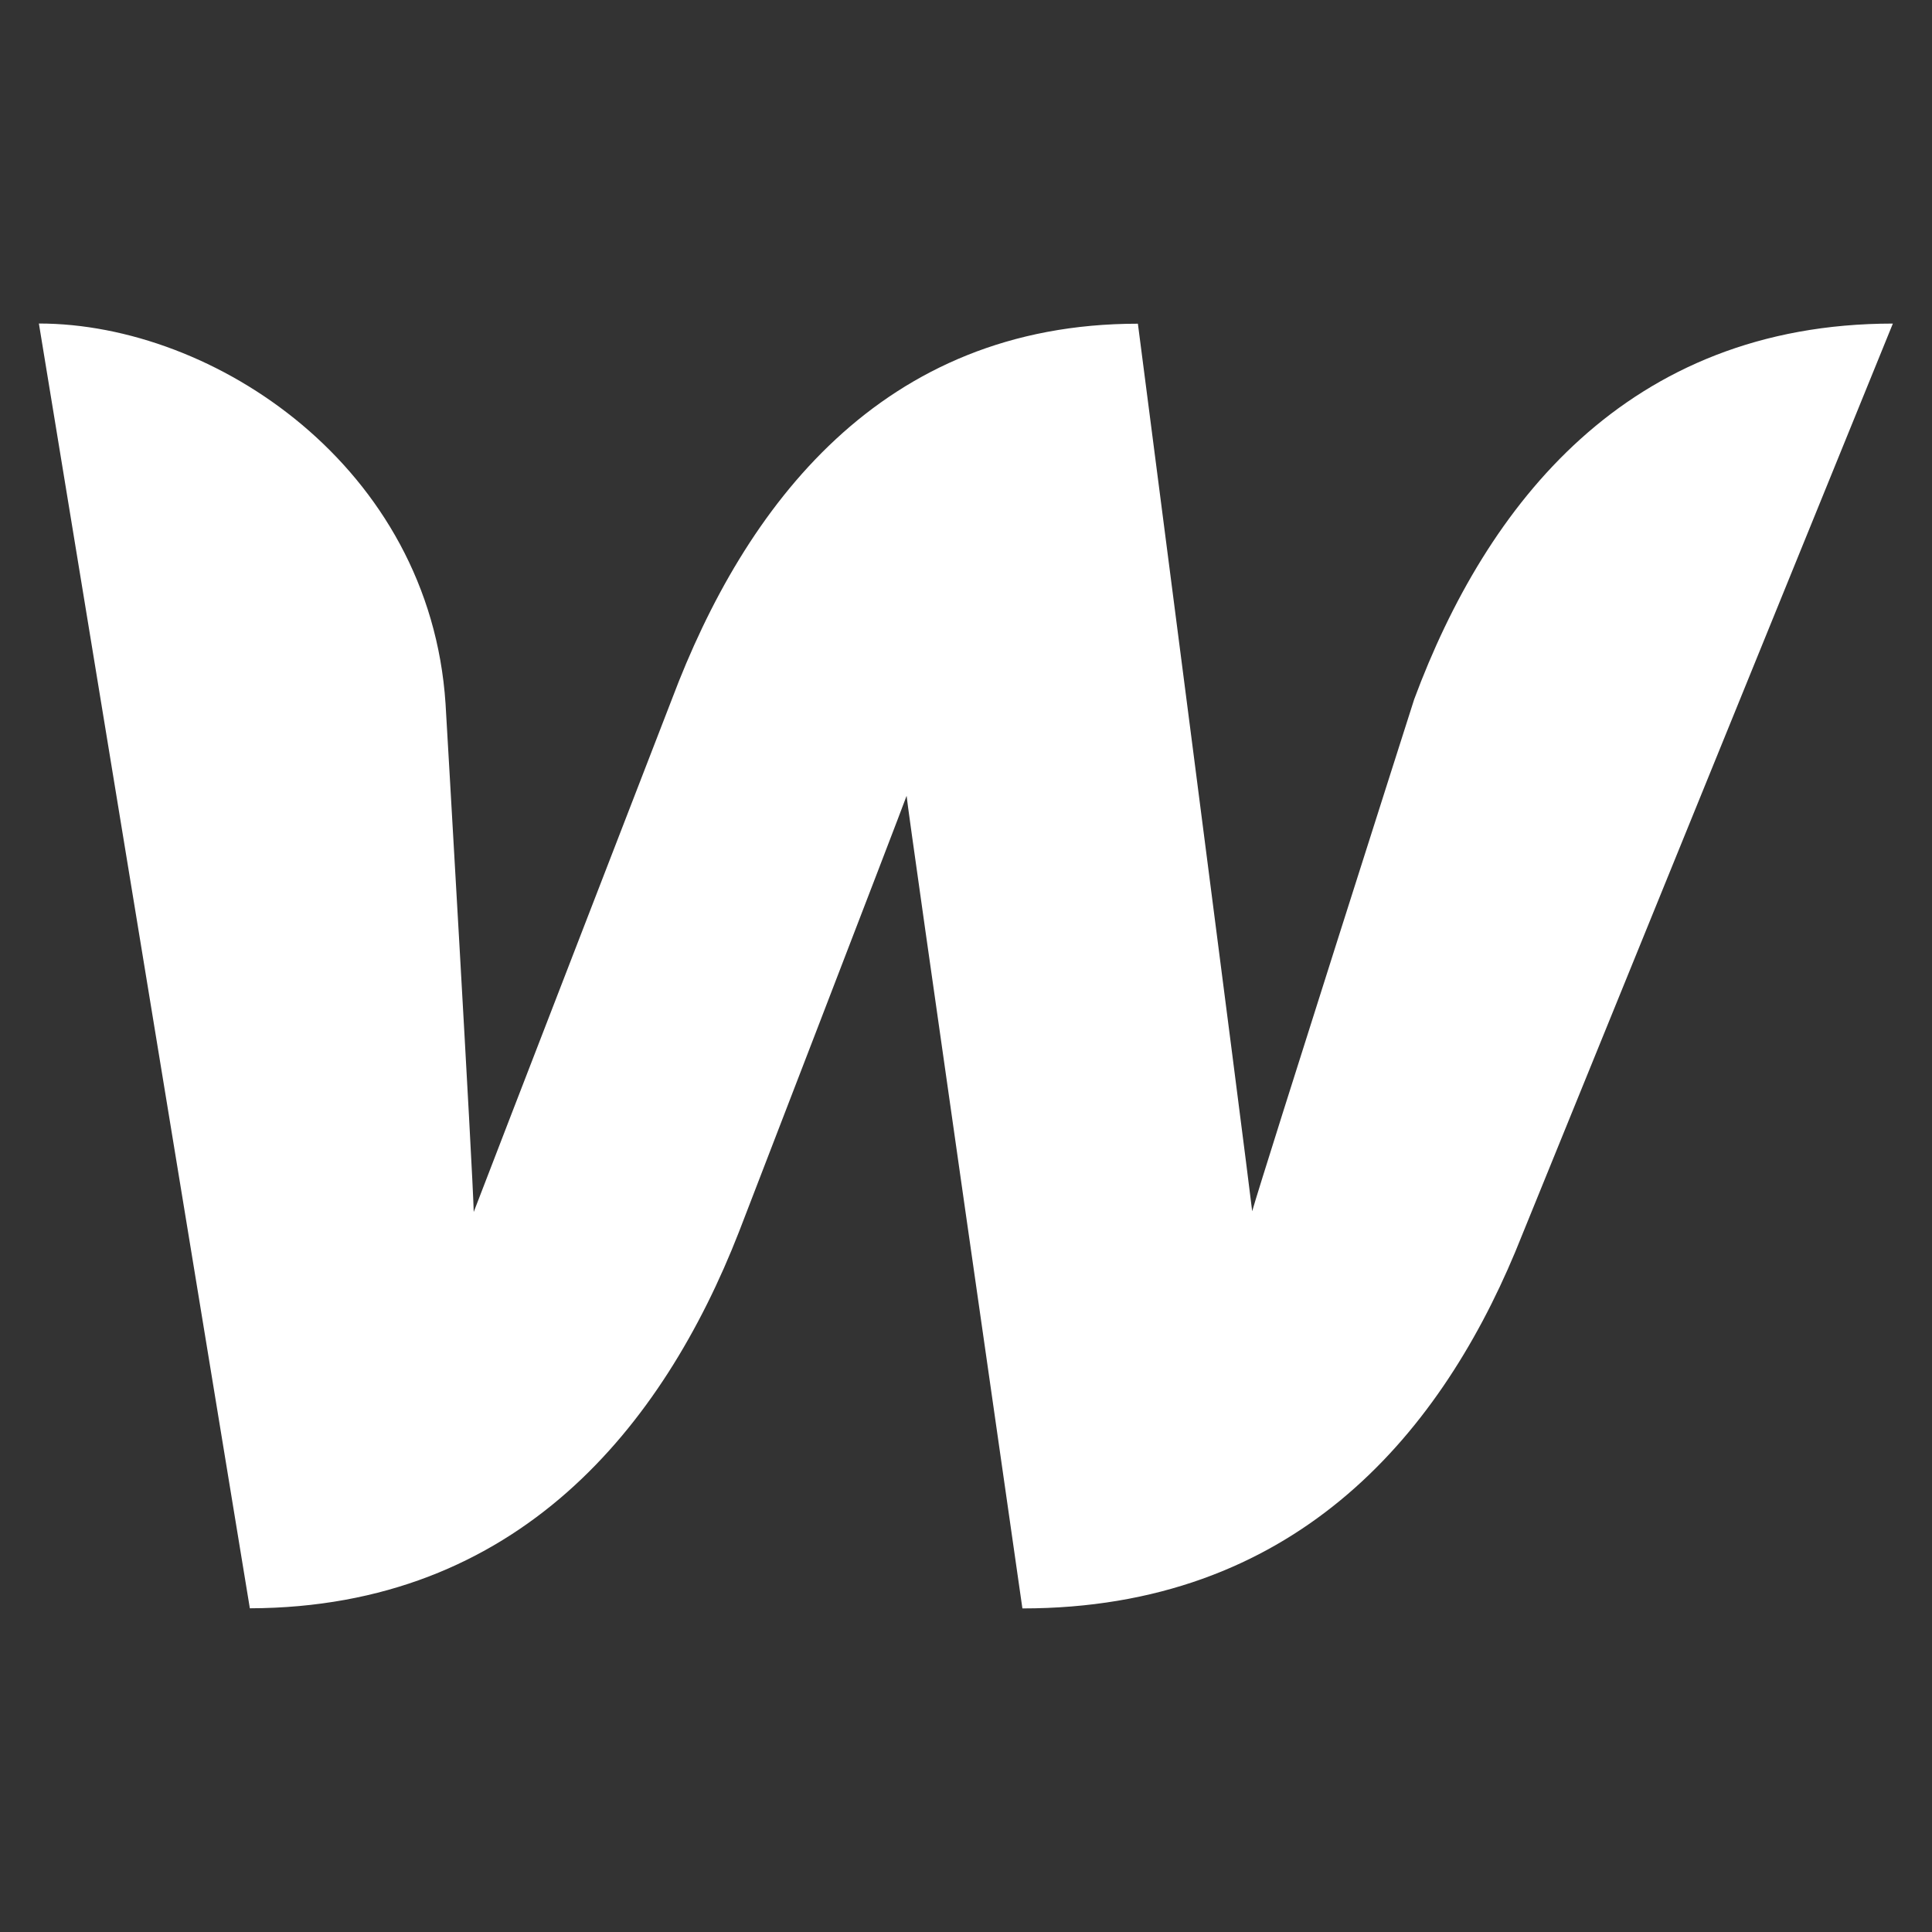 <svg id="Layer_1" data-name="Layer 1" xmlns="http://www.w3.org/2000/svg" viewBox="0 0 310 310"><rect x="0" y="0" width="310" height="310" fill="#333333" stroke="none"/><defs><style>.cls-1{fill:#fff;}</style></defs><path id="webflow" class="cls-1" d="M226.92,112.19s-24.17,75.73-26,82.16c-.71-6.31-18.34-142.41-18.34-142.41-41.19,0-63.1,29.29-74.77,60.25,0,0-29.41,76-31.8,82.28-.11-5.95-4.52-81.56-4.52-81.56-2.5-38-37.15-61-65.25-61L40.09,258.06c43.11-.12,66.33-29.29,78.47-60.37,0,0,25.84-67,26.91-70,.24,2.86,18.58,130.39,18.58,130.39,43.22,0,66.56-27.27,79.06-57.16l60.61-149C261,51.94,238.47,81.12,226.92,112.19Z"/></svg>
